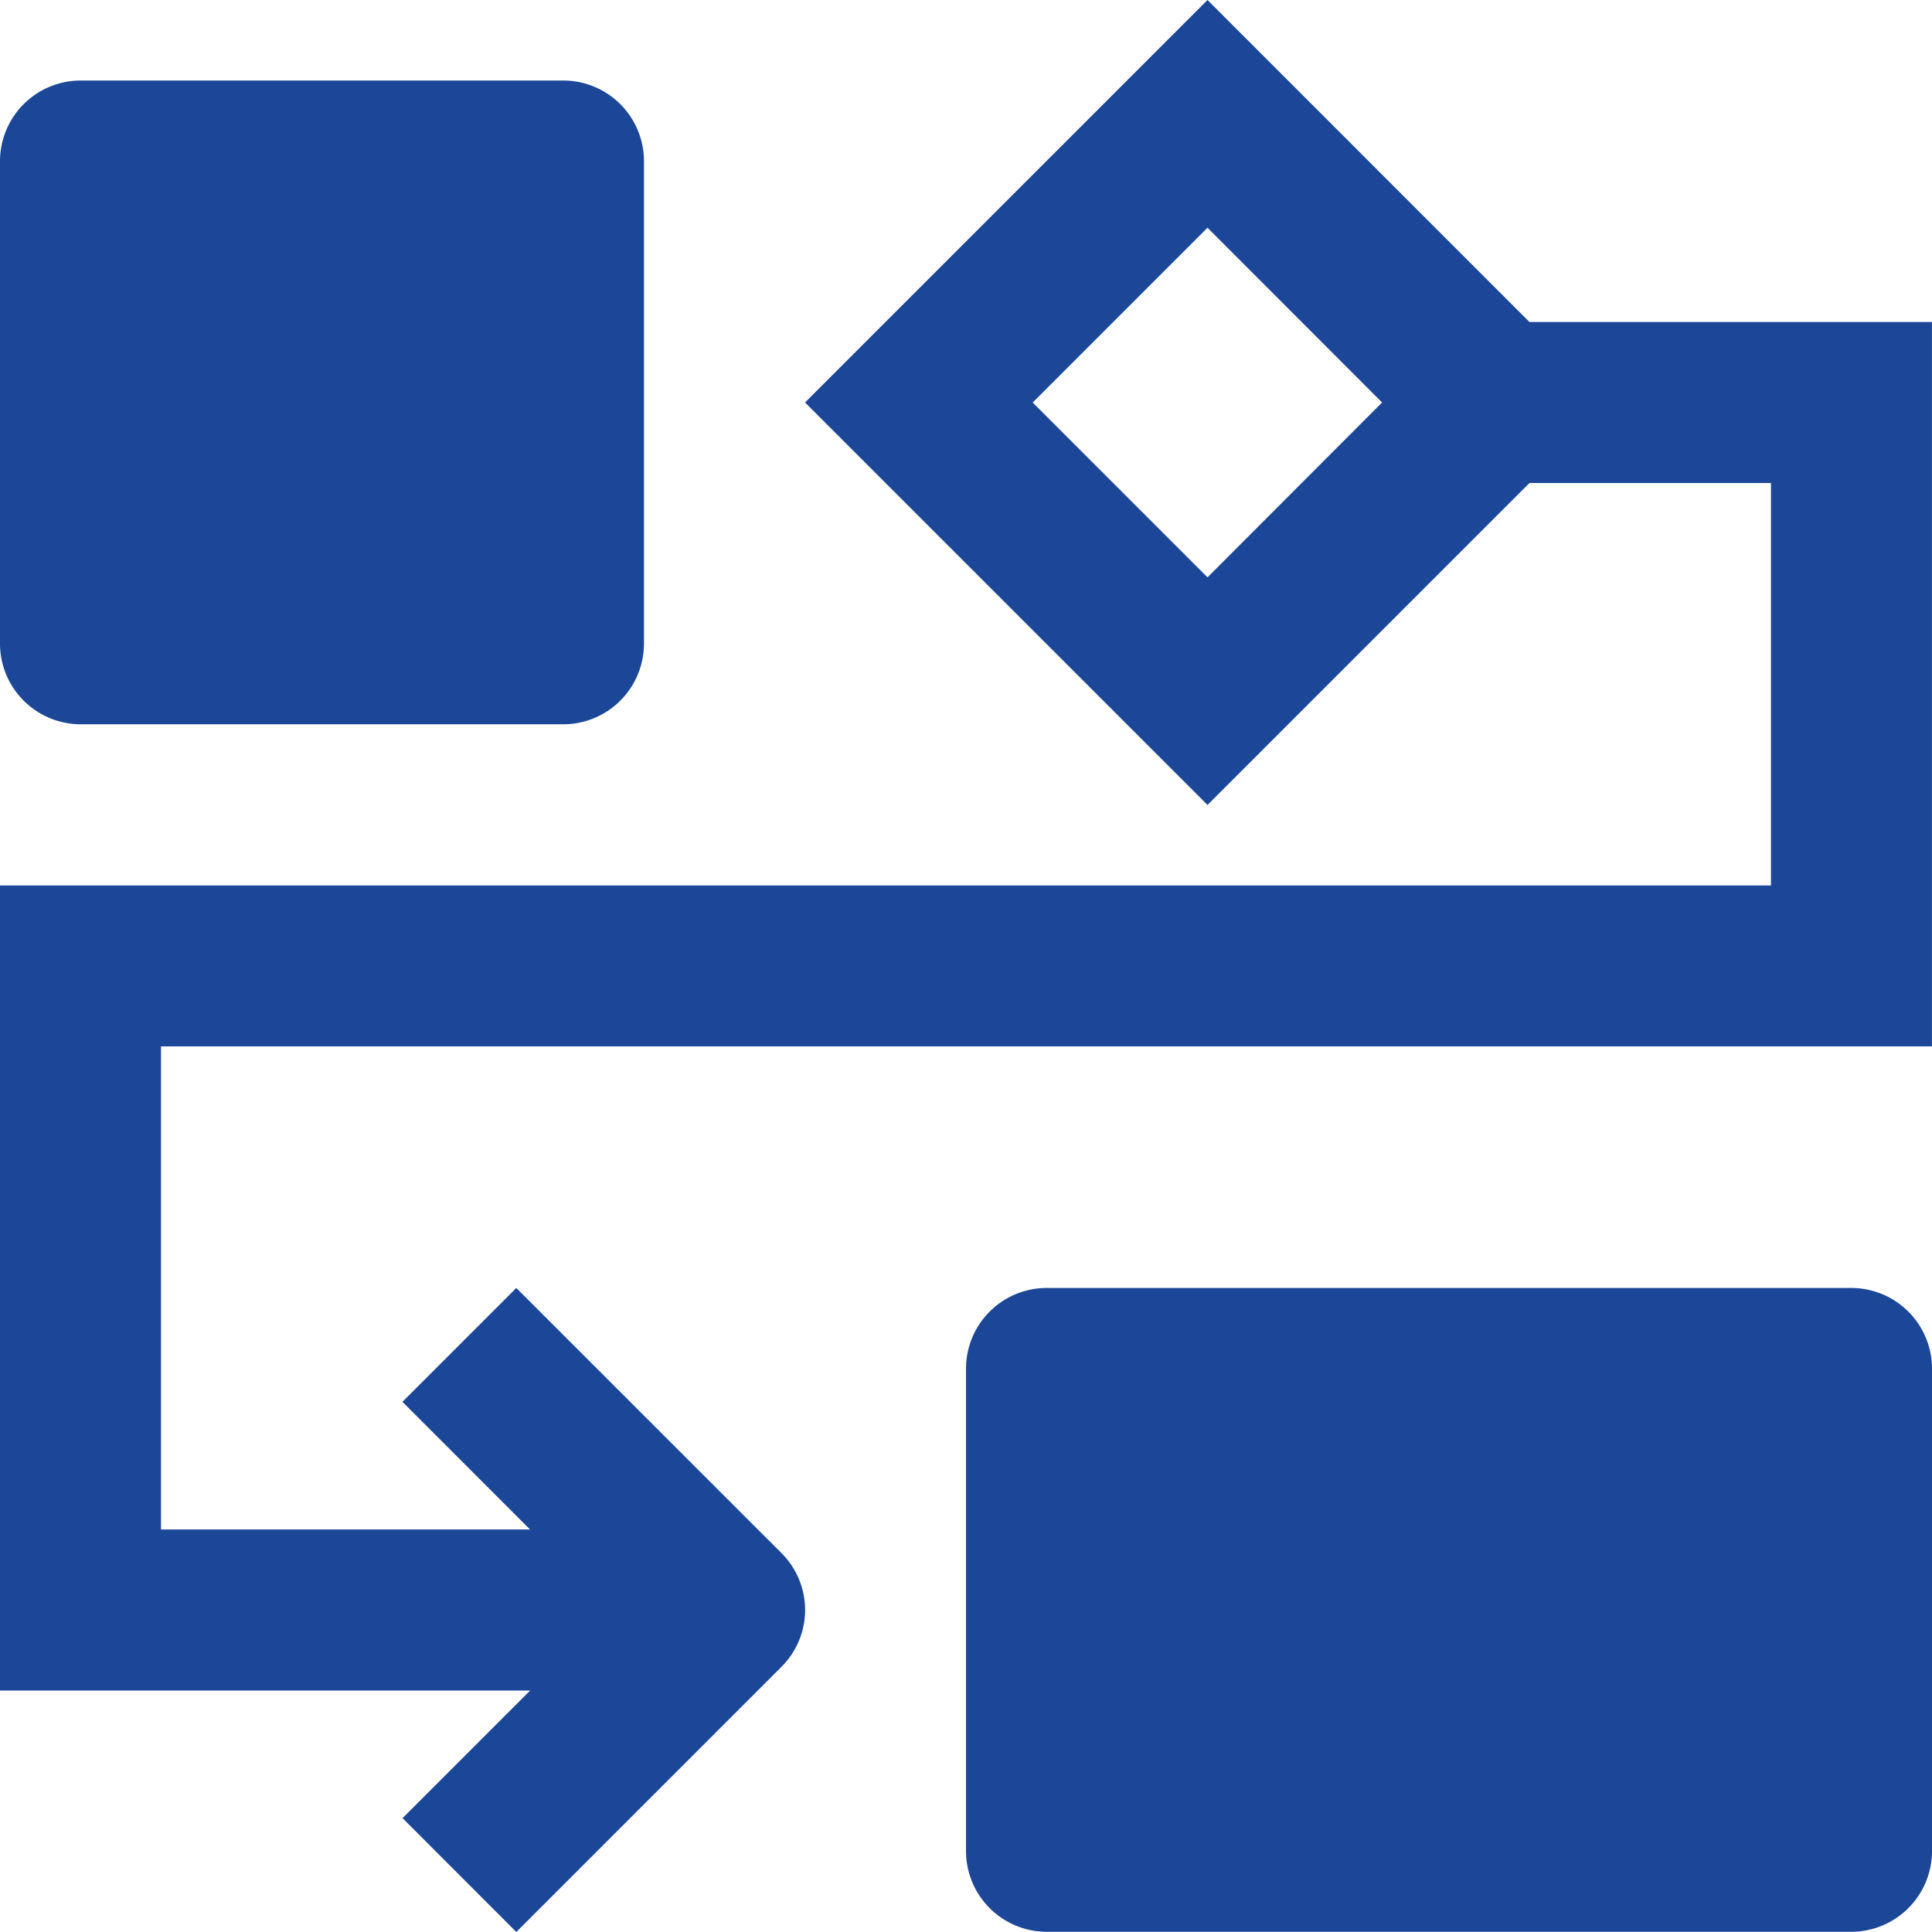 <svg xmlns="http://www.w3.org/2000/svg" width="34.528" height="34.528" viewBox="0 0 34.528 34.528"><g id="schema-de-bloc" transform="translate(-10 -10)"><path id="Trac&#xE9;_134175" data-name="Trac&#xE9; 134175" d="M65.825,63.333H51.439A1.443,1.443,0,0,0,50,64.772V73.4a1.443,1.443,0,0,0,1.439,1.439H65.825A1.443,1.443,0,0,0,67.264,73.4V64.772A1.443,1.443,0,0,0,65.825,63.333Z" transform="translate(-22.736 -30.315)" fill="#1c4798"></path><path id="Trac&#xE9;_134176" data-name="Trac&#xE9; 134176" d="M20.07,13.334H11.439A1.443,1.443,0,0,0,10,14.772V23.4a1.443,1.443,0,0,0,1.439,1.439H20.07A1.443,1.443,0,0,0,21.509,23.4V14.772A1.443,1.443,0,0,0,20.07,13.334Z" transform="translate(0 -1.895)" fill="#1c4798"></path><path id="Trac&#xE9;_134177" data-name="Trac&#xE9; 134177" d="M37.334,15.755,31.58,10l-7.193,7.193,7.193,7.193,5.754-5.754H41.65v7.193H10V40.212h9.475l-2.281,2.281,2.033,2.035,4.738-4.738a1.434,1.434,0,0,0,0-2.035l-4.738-4.737-2.035,2.035,2.28,2.281H12.877V28.7h31.65V15.755ZM31.58,20.318l-3.124-3.124,3.124-3.124L34.7,17.193Z" fill="#1c4798"></path></g></svg>